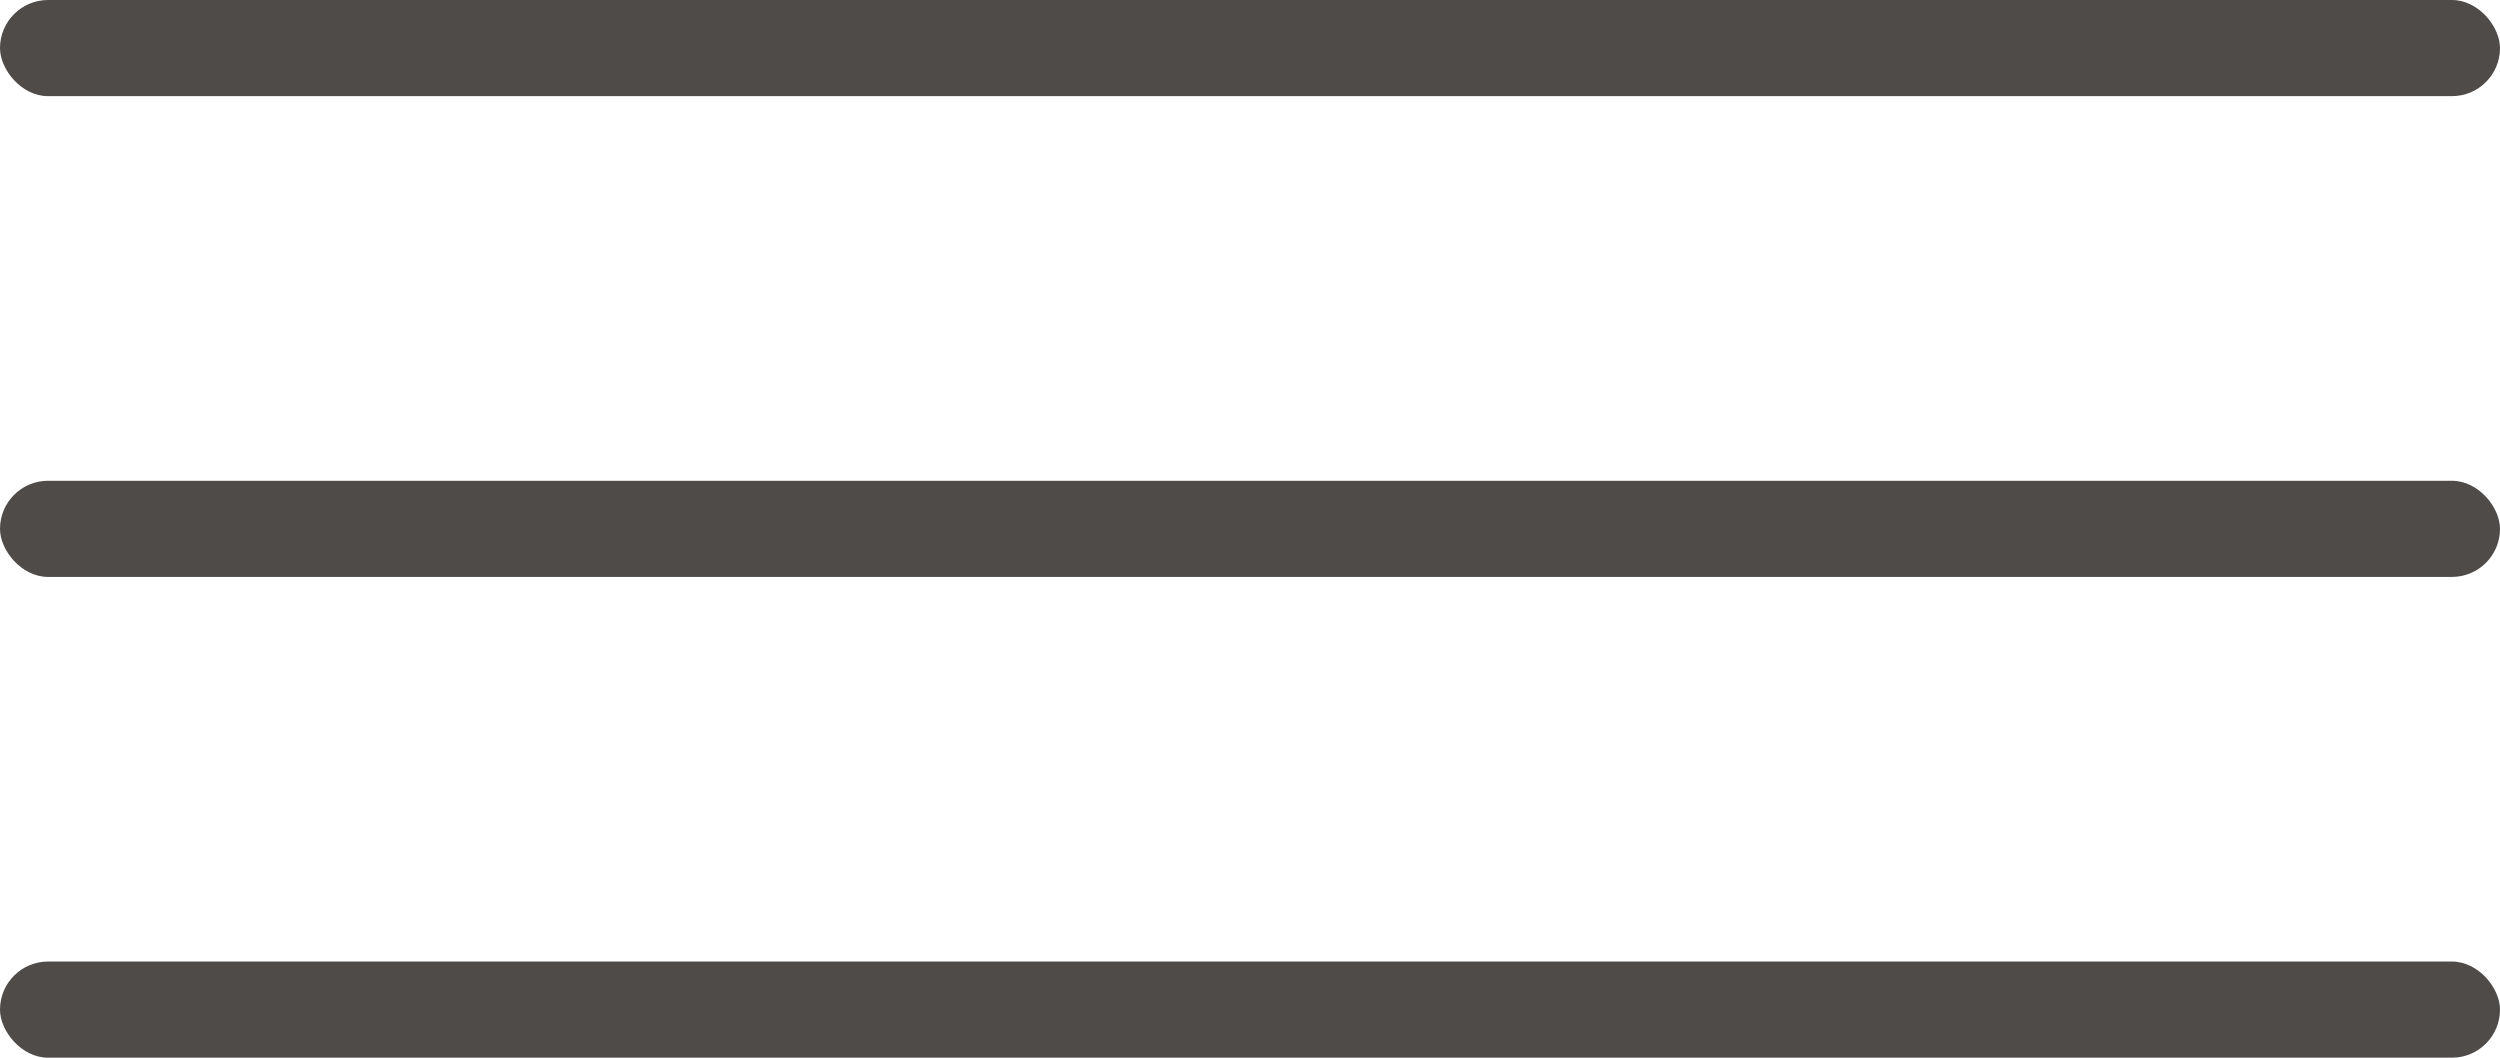 <?xml version="1.0" encoding="UTF-8"?> <svg xmlns="http://www.w3.org/2000/svg" width="26" height="11" viewBox="0 0 26 11" fill="none"><rect width="26" height="1" rx="0.5" fill="#4E4B49"></rect><rect y="5" width="26" height="1" rx="0.5" fill="#4E4B49"></rect><rect y="10" width="26" height="1" rx="0.5" fill="#4E4B49"></rect></svg> 